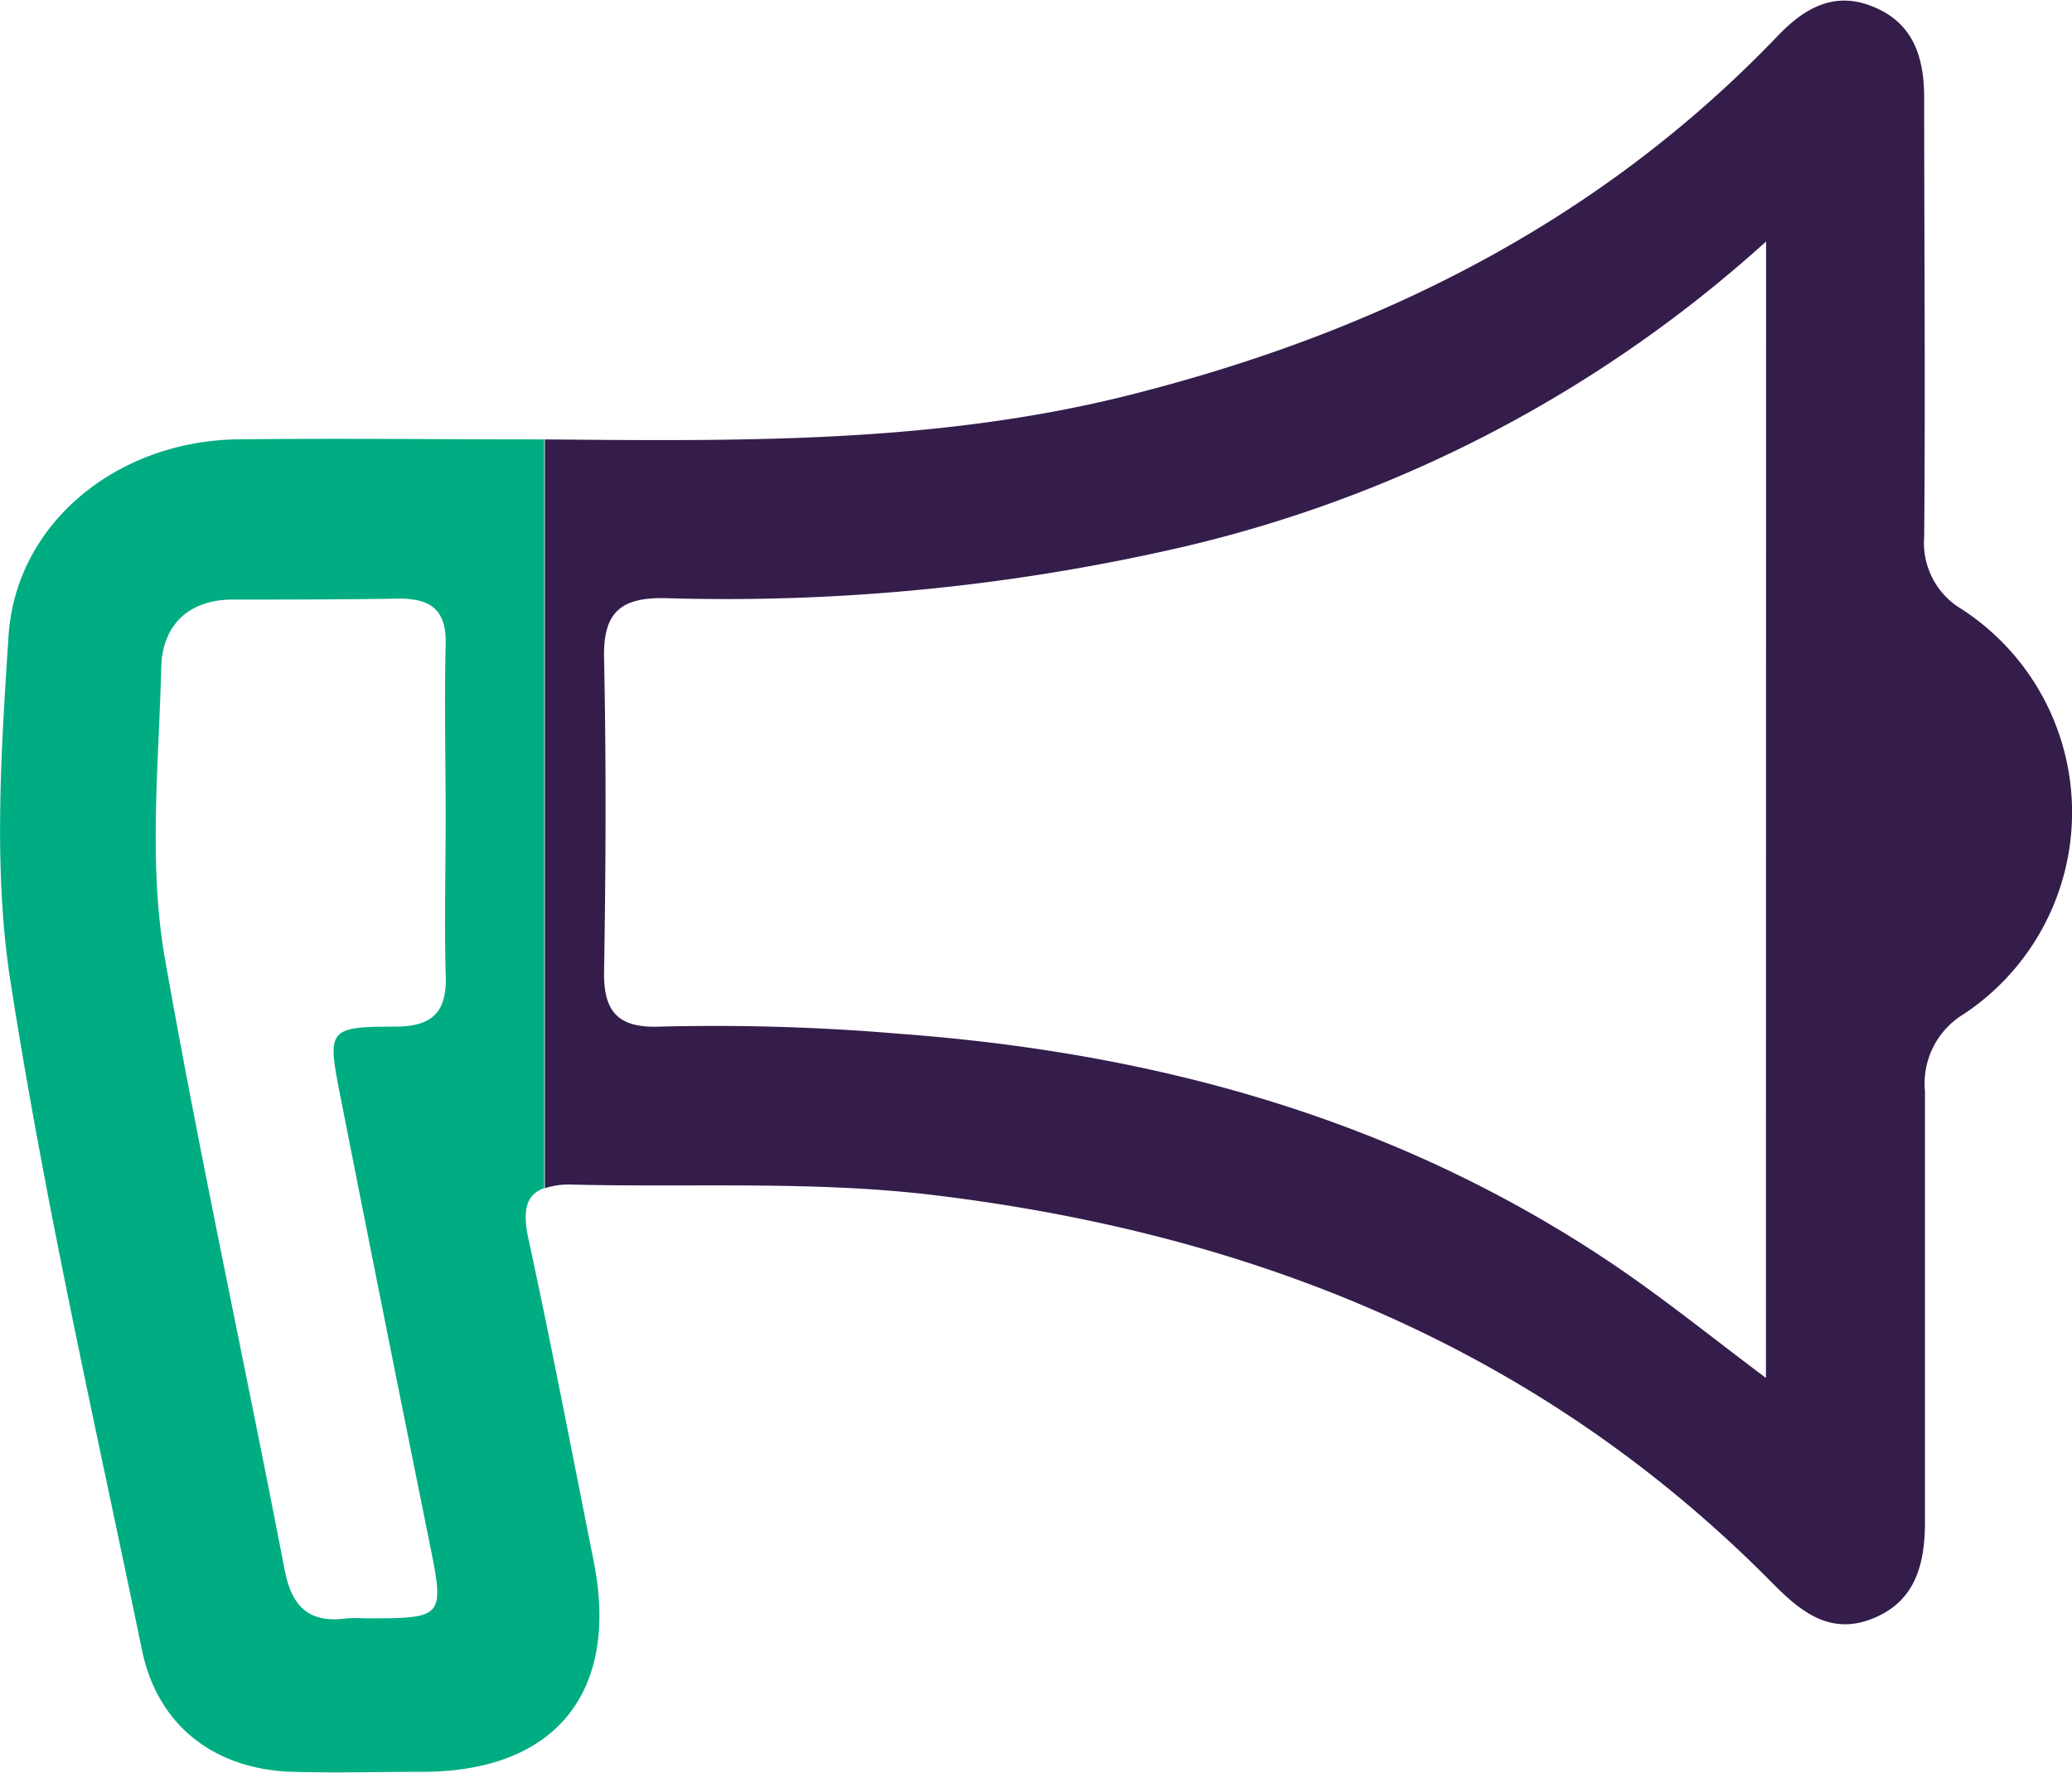 <svg xmlns="http://www.w3.org/2000/svg" viewBox="0 0 131.2 112.23"><g id="Layer_2" data-name="Layer 2"><g id="Layer_1-2" data-name="Layer 1"><path d="M124.22,38.57A4.87,4.87,0,0,1,121.84,34c.08-9.26,0-18.53,0-27.79,0-2.66-.72-4.83-3.37-5.84-2.4-.92-4.26.19-5.89,1.89C101.21,14.14,87.07,21.13,71.24,25.08c-12.1,3-24.42,2.85-36.74,2.74V75.23A4.94,4.94,0,0,1,36.21,75c7.71.19,15.42-.26,23.12.69,20.29,2.49,38.33,9.79,52.91,24.55,1.79,1.81,3.66,3.33,6.38,2.22s3.29-3.52,3.27-6.25c0-9,0-18.08,0-27.12a5.13,5.13,0,0,1,2.48-4.9A15.33,15.33,0,0,0,124.22,38.57Zm-12.4,48.67c-3.25-2.43-6.3-4.9-9.54-7.1-13.69-9.27-29-13.48-45.35-14.69A137.46,137.46,0,0,0,41.75,65c-2.56.09-3.54-.89-3.5-3.47.11-6.61.14-13.22,0-19.83-.07-2.88,1-3.88,3.84-3.83a128.45,128.45,0,0,0,33.1-3.31,83.2,83.2,0,0,0,36.64-19.27Z" fill="#341d4b"/><path d="M37.59,98.83c-1.36-6.8-2.66-13.62-4.13-20.4-.4-1.83-.12-2.82,1-3.2V27.82h-.4c-6.4,0-12.79-.08-19.19,0C7.33,28,1,33.16.54,40.27S-.44,55,.65,62.05C2.86,76.3,6.08,90.39,9,104.52c1,4.75,4.59,7.5,9.49,7.66,2.76.08,5.51,0,8.27,0C35.18,112.17,39.25,107.13,37.59,98.83ZM21.54,69.35q2.78,14.1,5.63,28.19c1,4.93,1,4.93-4.16,4.92a8.17,8.17,0,0,0-1,0c-2.44.34-3.55-.71-4-3.14-2.48-12.87-5.28-25.68-7.56-38.58-1.07-6.07-.39-12.32-.24-18.48.06-2.61,1.66-4.28,4.49-4.3,3.52,0,7,0,10.58-.06,2.09,0,3,.79,2.94,2.93-.09,3.63,0,7.27,0,10.91,0,3.31-.09,6.62,0,9.92C28.32,64,27.48,65,25,65,20.76,65,20.72,65.19,21.54,69.35Z" fill="#00ad82"/></g></g></svg>
